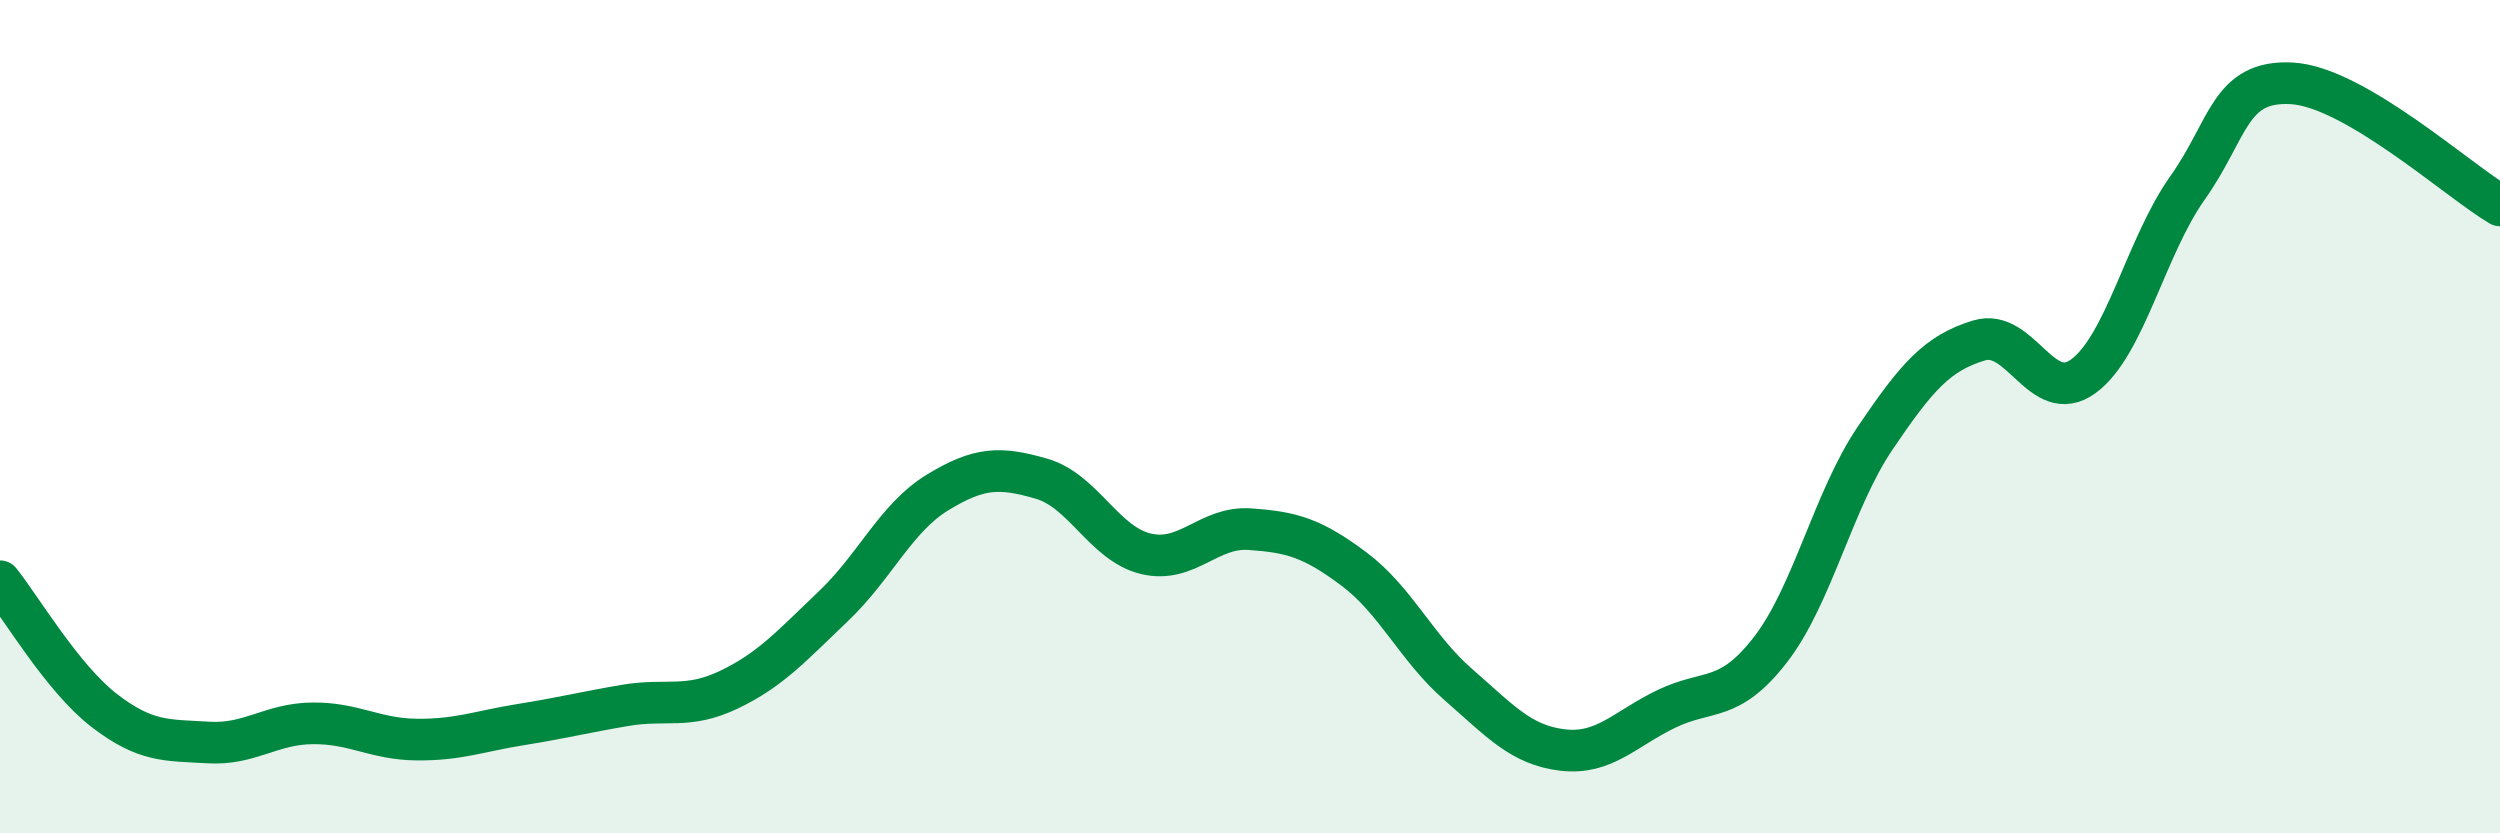 
    <svg width="60" height="20" viewBox="0 0 60 20" xmlns="http://www.w3.org/2000/svg">
      <path
        d="M 0,13.95 C 0.5,14.57 1.5,16.28 2.5,17.05 C 3.5,17.82 4,17.76 5,17.82 C 6,17.88 6.5,17.37 7.5,17.36 C 8.5,17.35 9,17.74 10,17.75 C 11,17.76 11.5,17.55 12.5,17.39 C 13.5,17.23 14,17.1 15,16.93 C 16,16.76 16.5,17.03 17.5,16.55 C 18.5,16.07 19,15.5 20,14.55 C 21,13.6 21.5,12.43 22.5,11.82 C 23.5,11.21 24,11.2 25,11.49 C 26,11.78 26.5,13.05 27.5,13.29 C 28.5,13.53 29,12.63 30,12.7 C 31,12.77 31.5,12.91 32.5,13.66 C 33.5,14.41 34,15.56 35,16.43 C 36,17.3 36.5,17.88 37.5,18 C 38.5,18.12 39,17.49 40,17.01 C 41,16.53 41.5,16.88 42.5,15.58 C 43.5,14.28 44,12 45,10.52 C 46,9.04 46.5,8.47 47.5,8.17 C 48.5,7.87 49,9.76 50,9.03 C 51,8.3 51.5,5.92 52.5,4.51 C 53.5,3.1 53.5,1.92 55,2 C 56.5,2.08 59,4.34 60,4.93L60 20L0 20Z"
        fill="#008740"
        opacity="0.1"
        stroke-linecap="round"
        stroke-linejoin="round"
      />
      <path
        d="M 0,13.95 C 0.5,14.57 1.5,16.28 2.5,17.05 C 3.5,17.82 4,17.76 5,17.82 C 6,17.88 6.5,17.37 7.5,17.36 C 8.5,17.35 9,17.74 10,17.75 C 11,17.76 11.5,17.55 12.5,17.39 C 13.5,17.23 14,17.1 15,16.93 C 16,16.76 16.5,17.03 17.5,16.55 C 18.5,16.07 19,15.5 20,14.55 C 21,13.6 21.5,12.43 22.5,11.82 C 23.5,11.21 24,11.2 25,11.49 C 26,11.78 26.5,13.05 27.5,13.29 C 28.5,13.53 29,12.63 30,12.7 C 31,12.77 31.5,12.91 32.5,13.66 C 33.5,14.41 34,15.56 35,16.43 C 36,17.3 36.5,17.88 37.5,18 C 38.5,18.12 39,17.49 40,17.01 C 41,16.53 41.5,16.88 42.5,15.58 C 43.5,14.28 44,12 45,10.52 C 46,9.04 46.5,8.47 47.5,8.17 C 48.5,7.87 49,9.76 50,9.03 C 51,8.3 51.5,5.92 52.5,4.51 C 53.5,3.1 53.5,1.92 55,2 C 56.5,2.08 59,4.34 60,4.93"
        stroke="#008740"
        stroke-width="1"
        fill="none"
        stroke-linecap="round"
        stroke-linejoin="round"
      />
    </svg>
  